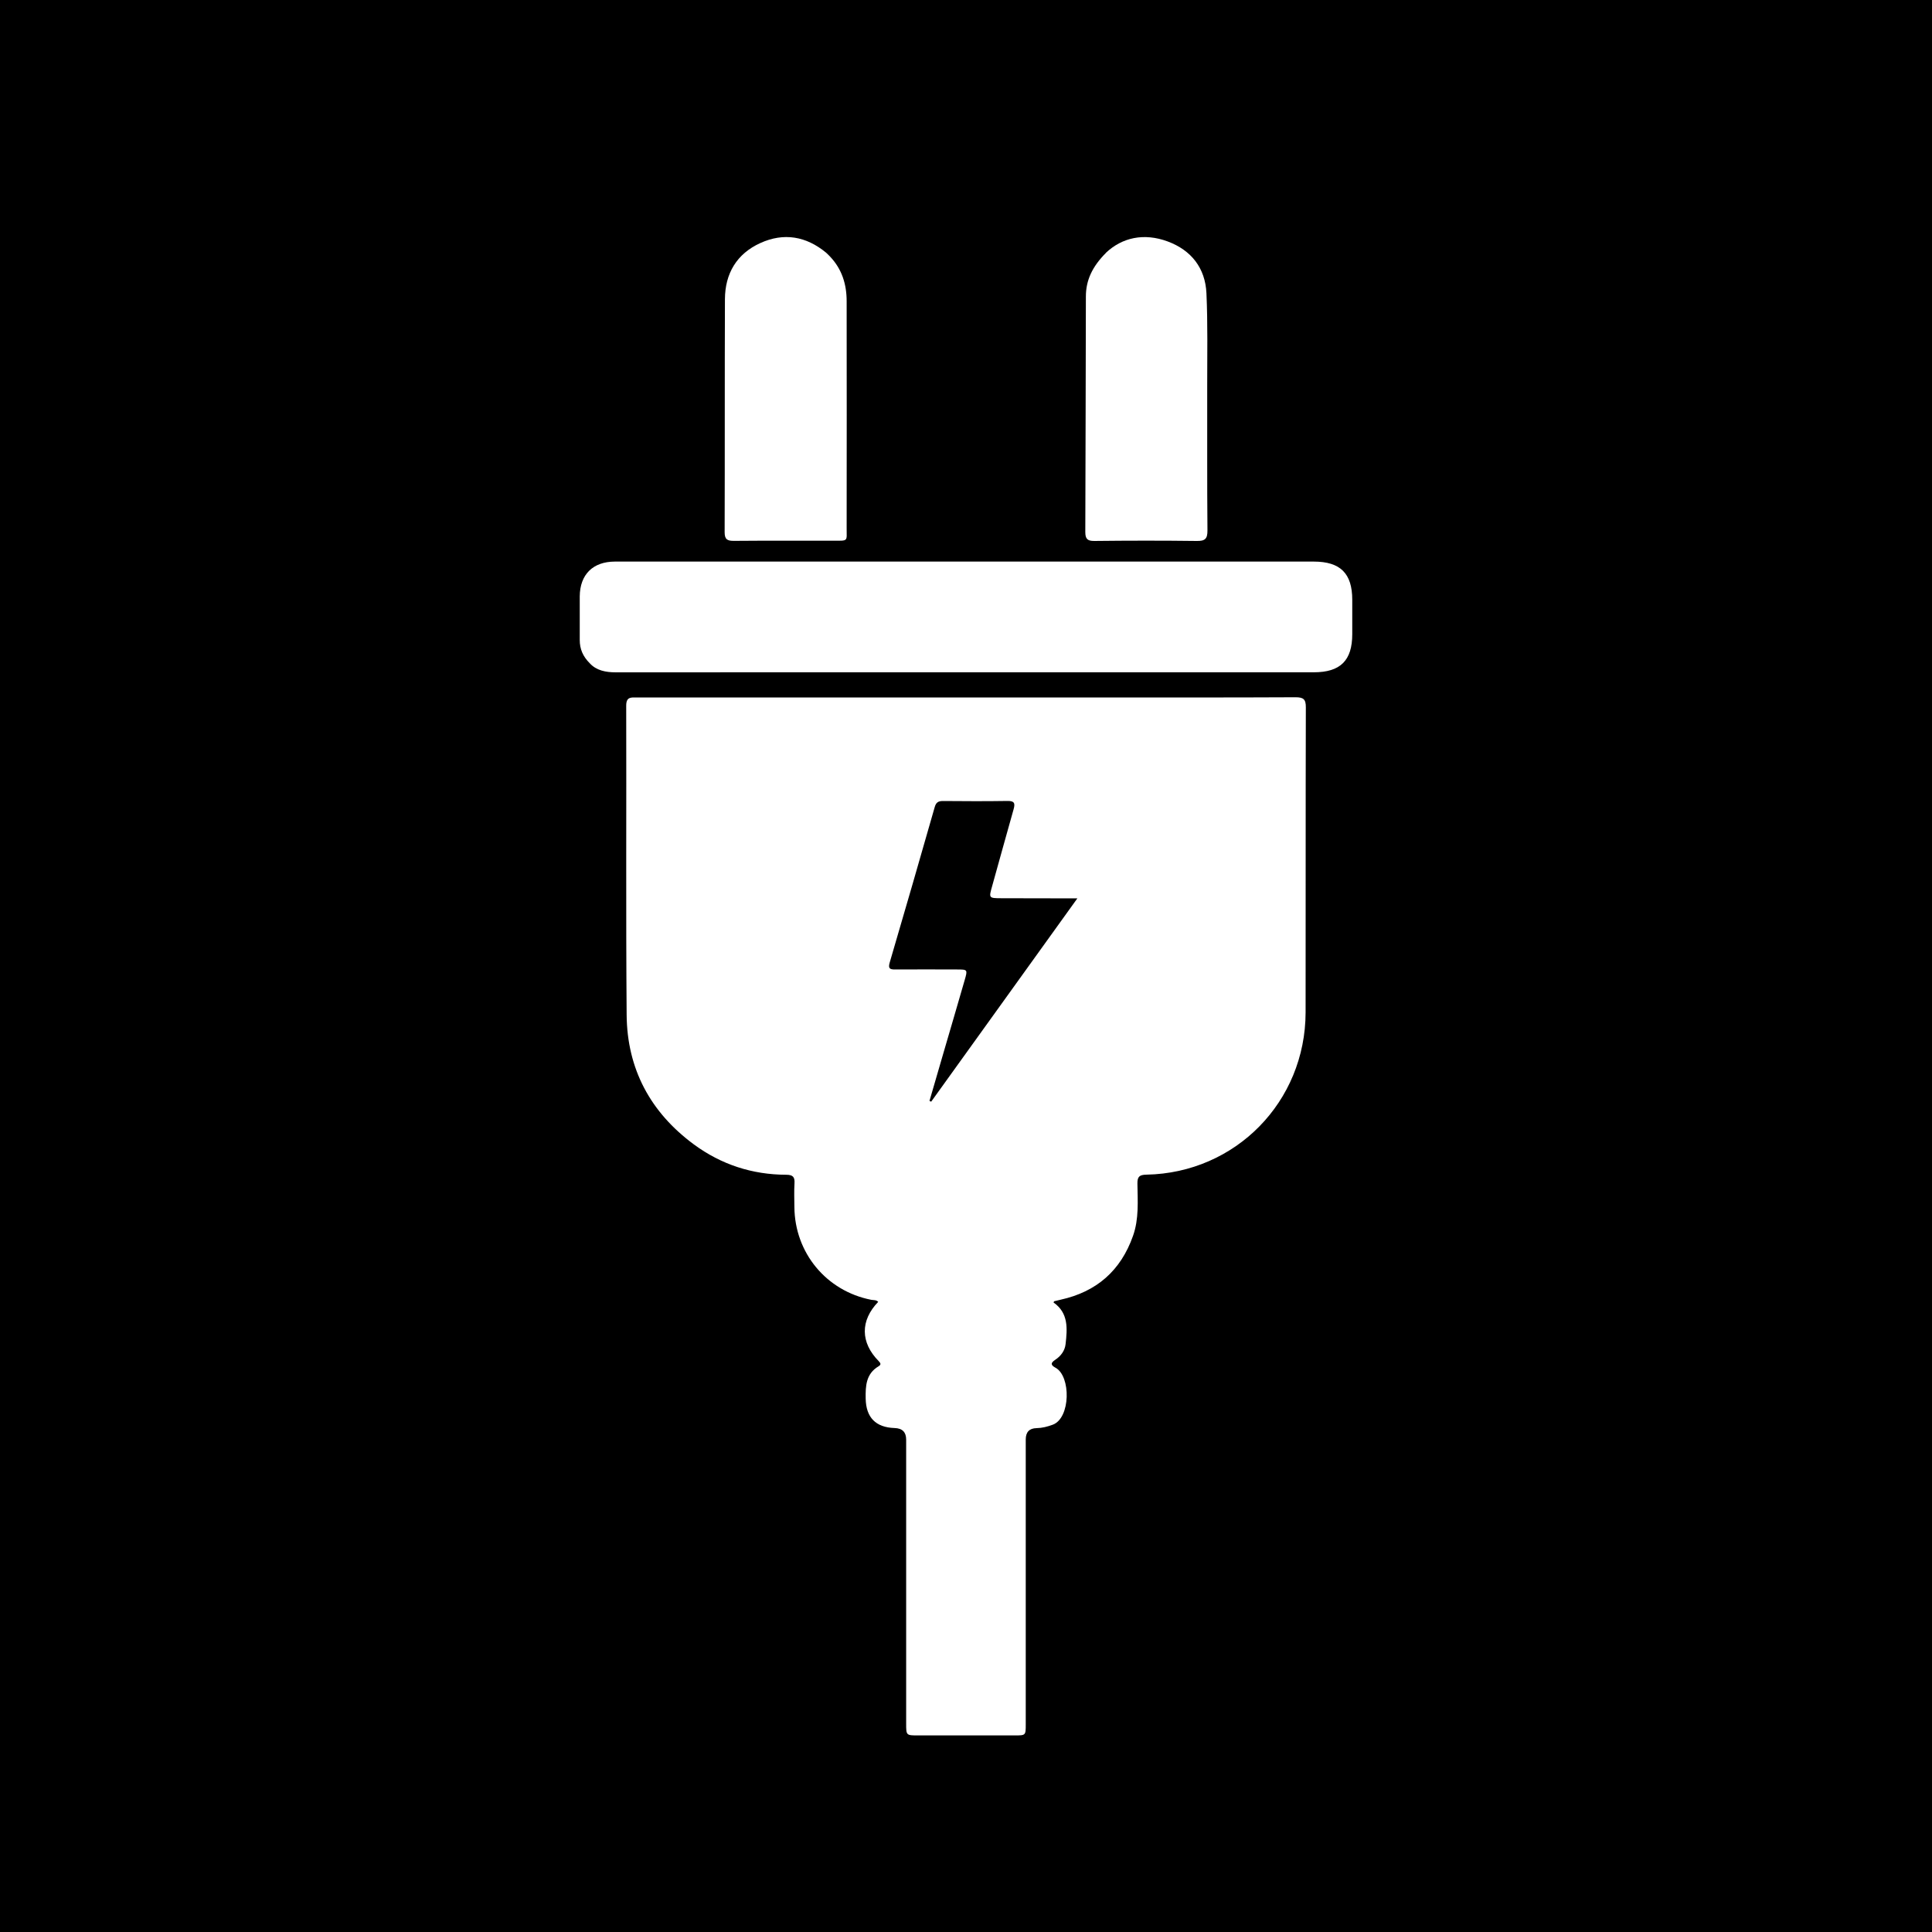 <?xml version="1.0" encoding="UTF-8"?><svg id="Layer_1" xmlns="http://www.w3.org/2000/svg" viewBox="0 0 400 400"><defs><style>.cls-1{fill:#fff;}</style></defs><rect width="400" height="400"/><path class="cls-1" d="m218.14,269.68c3.1,2.17,2.84,5.39,2.48,8.59-.15,1.38-.98,2.49-2.13,3.25-1.01.67-.98,1.1.05,1.66,3.21,1.74,3.13,10.42-.58,11.79-1.11.41-2.19.69-3.36.71q-2.23.05-2.23,2.35c0,9.43,0,18.86,0,28.28,0,10.24,0,20.48,0,30.71,0,2.28-.01,2.28-2.31,2.28-6.65,0-13.3,0-19.95,0-2.49,0-2.5,0-2.5-2.44,0-19.61,0-39.22,0-58.82q0-2.3-2.38-2.38c-3.92-.12-5.93-2.19-6-6.09-.05-2.62.06-5.14,2.66-6.69.54-.32.49-.61.04-1.07-3.81-3.85-3.84-8.41-.11-12.27-.39-.45-.96-.33-1.45-.43-9.29-1.83-15.83-9.72-15.9-19.22-.01-1.62-.08-3.24.02-4.86.08-1.32-.28-1.8-1.71-1.81-7.04-.02-13.45-2.11-19.12-6.28-9.01-6.65-13.83-15.64-13.92-26.82-.17-21.34-.03-42.68-.09-64.02,0-1.85.98-1.7,2.18-1.7,31.41,0,62.81,0,94.22,0,14.05,0,28.11.03,42.16-.04,1.64,0,2.16.39,2.15,2.09-.06,21.05-.02,42.11-.05,63.16-.03,18.49-14.5,33.24-32.95,33.59-1.41.03-1.89.37-1.87,1.84.05,3.63.34,7.29-.91,10.83-2.54,7.21-7.55,11.58-14.99,13.22-.45.1-.89.2-1.33.32-.04,0-.06.09-.13.24Zm4.91-83.68c-5.51-.01-10.59-.01-15.67-.03-2.7-.01-2.67-.02-1.96-2.53,1.49-5.29,2.92-10.59,4.43-15.87.36-1.27.18-1.77-1.28-1.74-4.45.07-8.9.05-13.35.01-.97,0-1.43.3-1.7,1.27-3.07,10.73-6.16,21.44-9.31,32.15-.36,1.24-.02,1.47,1.14,1.46,4.28-.04,8.56,0,12.83,0,2.14,0,2.17.03,1.56,2.15-1.42,4.94-2.88,9.88-4.32,14.82-1,3.41-1.99,6.82-2.98,10.24.12.05.23.1.35.16,10.03-13.94,20.05-27.89,30.25-42.07Z"/><path class="cls-1" d="m122.12,137.34c-1.46-1.45-2.09-3-2.09-4.83,0-3.01-.01-6.01,0-9.02.03-4.54,2.72-7.21,7.27-7.22,22.09,0,44.18,0,66.28,0,26.14,0,52.28,0,78.42,0,5.5,0,7.97,2.45,7.97,7.91,0,2.37,0,4.74,0,7.11,0,5.46-2.45,7.9-7.97,7.9-34.64,0-69.28,0-103.92,0-13.53,0-27.07,0-40.6.01-2.11,0-4.02-.4-5.36-1.86Z"/><path class="cls-1" d="m171.89,53.16c2.44,2.59,3.4,5.72,3.4,9.2.01,15.67.03,31.34,0,47.01,0,2.73.38,2.58-2.67,2.58-6.88,0-13.77-.03-20.65.03-1.35.01-1.95-.27-1.94-1.79.05-16.08,0-32.16.06-48.24.02-5.32,2.44-9.41,7.33-11.63,4.86-2.21,9.48-1.42,13.61,1.99.31.26.57.57.86.85Z"/><path class="cls-1" d="m228.99,52.32c3.33-3.13,7.83-4.16,12.77-2.33,4.88,1.81,7.78,5.51,8.02,10.72.29,6.35.15,12.72.16,19.08.02,10-.04,20.01.05,30.01.02,1.8-.53,2.23-2.26,2.2-7.05-.09-14.11-.08-21.16,0-1.45.01-1.87-.44-1.87-1.87.07-16.25.07-32.49.12-48.74,0-3.34,1.3-6.18,4.18-9.06Z"/></svg>